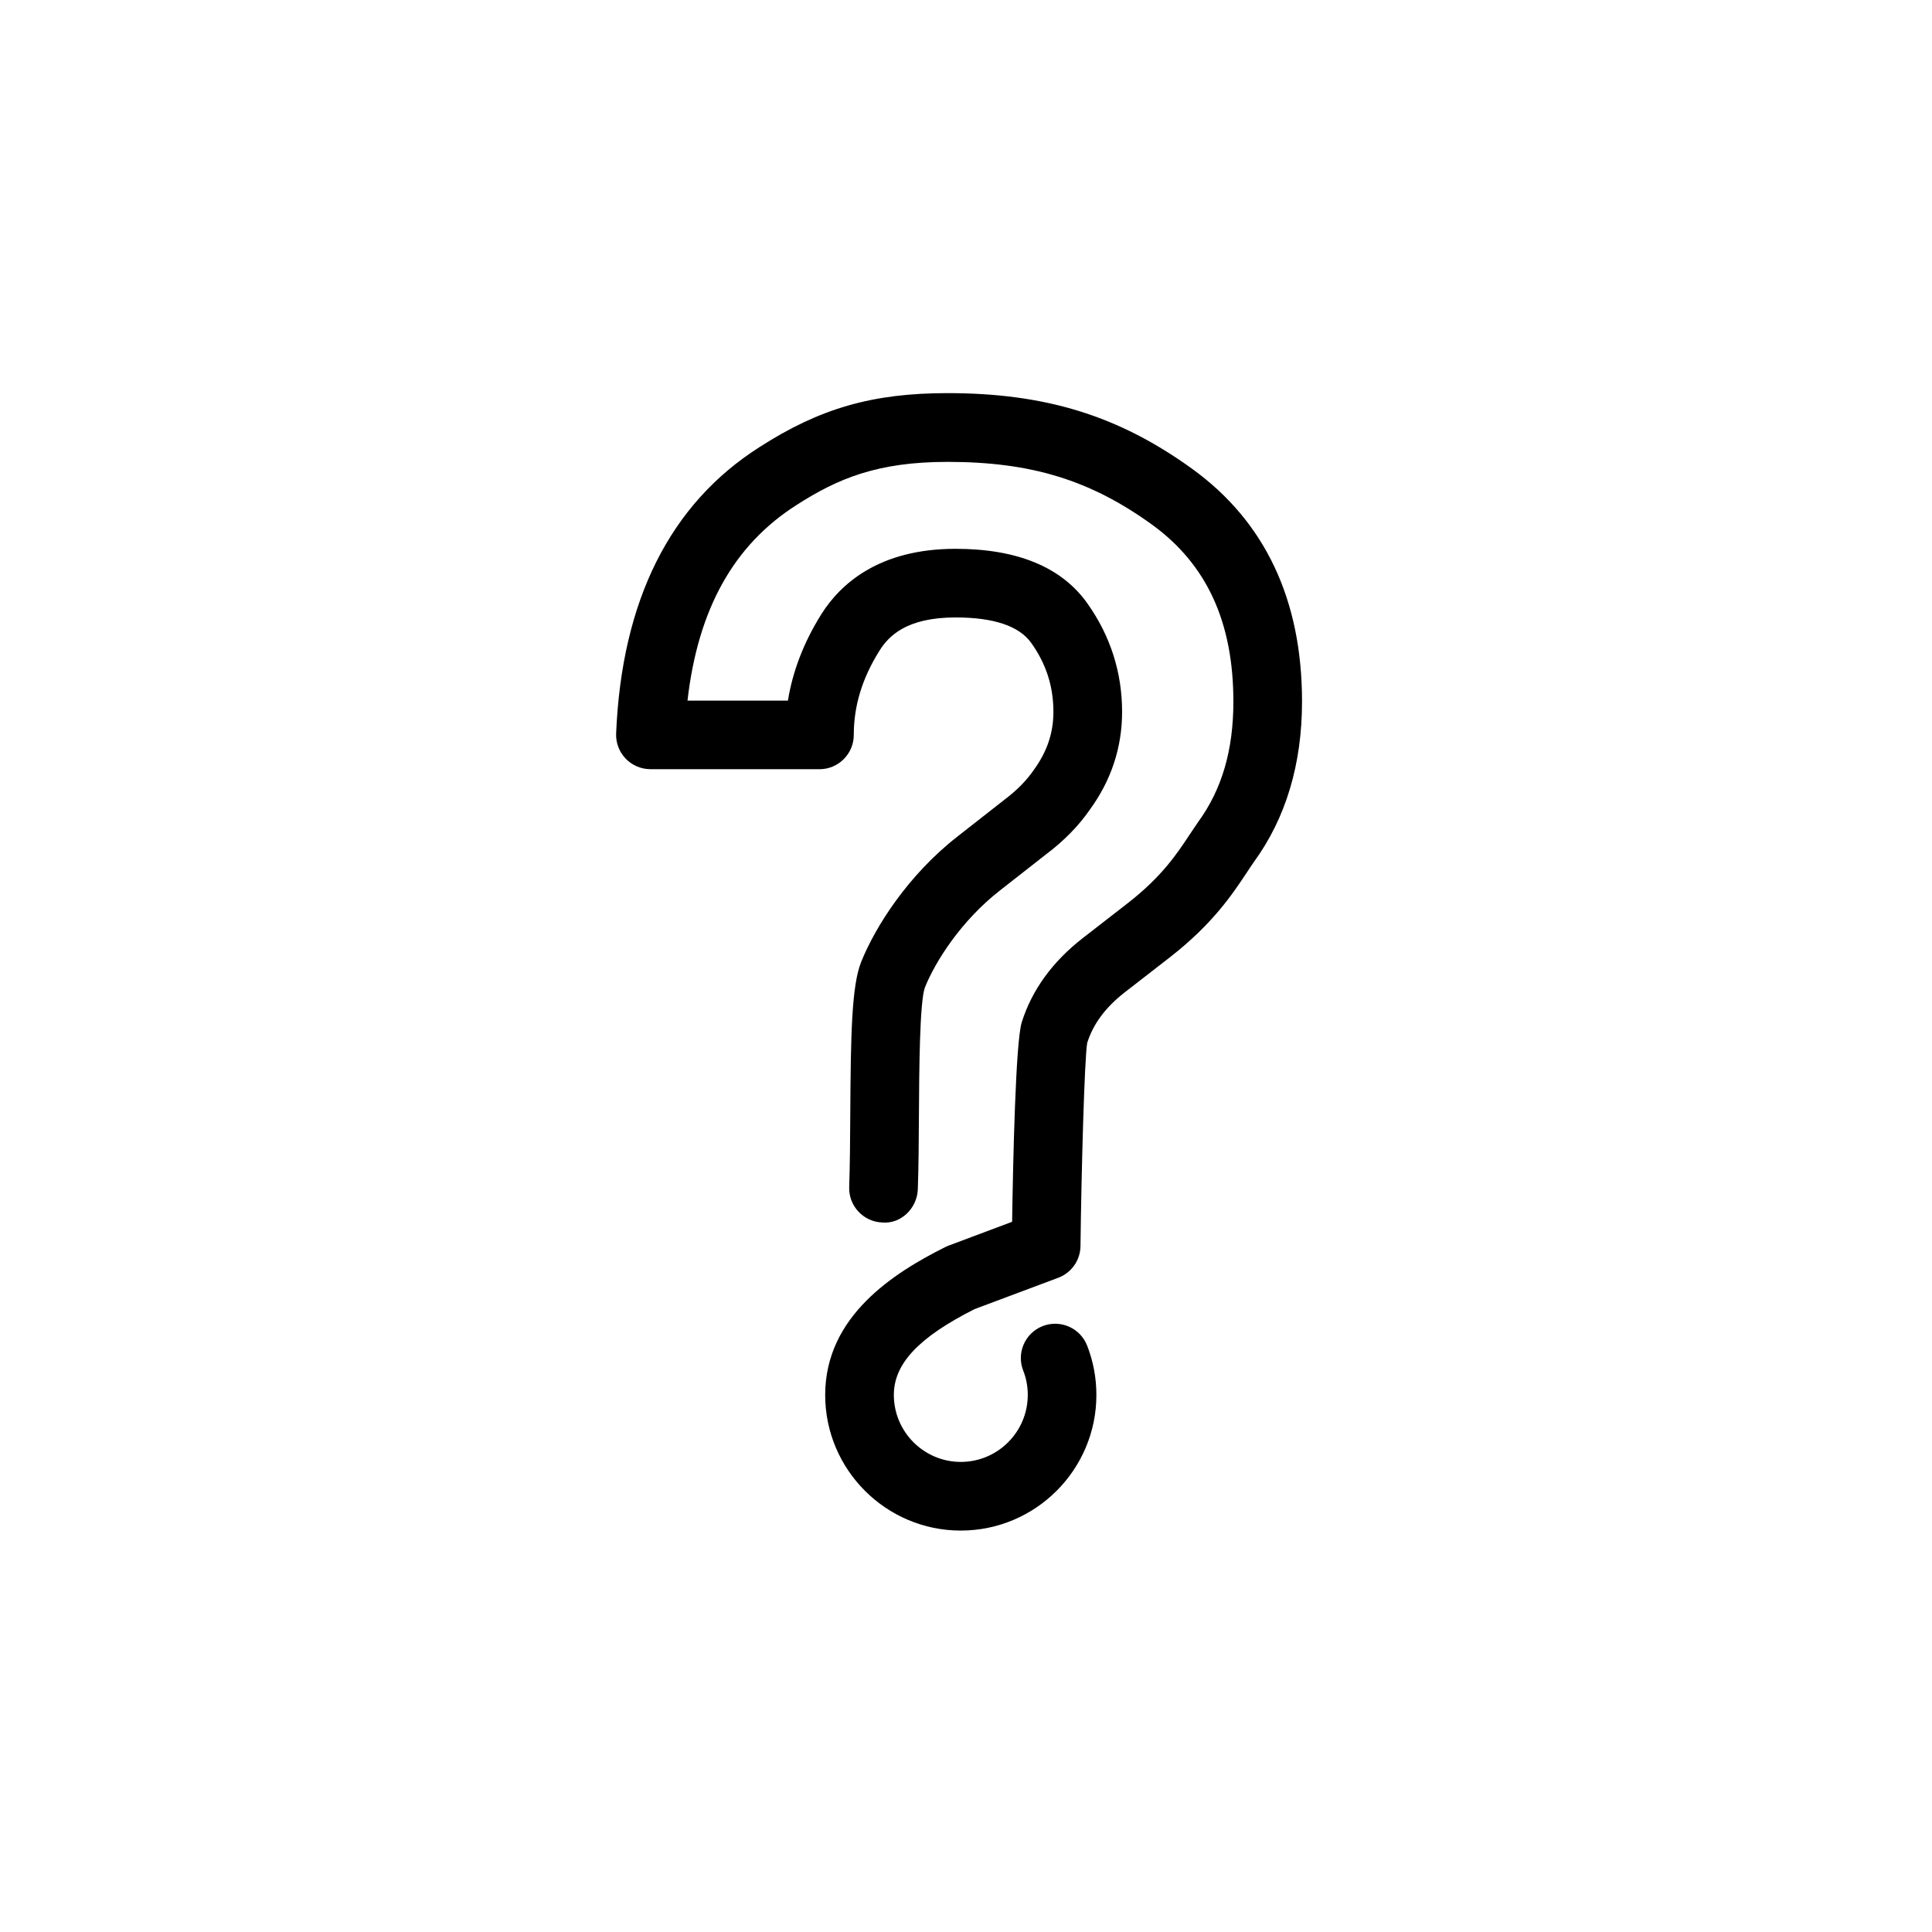 <?xml version="1.0" encoding="UTF-8"?>
<!-- Uploaded to: SVG Repo, www.svgrepo.com, Generator: SVG Repo Mixer Tools -->
<svg fill="#000000" width="800px" height="800px" version="1.1" viewBox="144 144 512 512" xmlns="http://www.w3.org/2000/svg">
 <path d="m398.62 549.62c-19.816 0-35.938-16.129-35.938-35.938 0-20.879 18.191-32.383 31.875-39.223 0.285-0.133 0.578-0.27 0.875-0.375l16.789-6.297c0.25-16.285 0.93-47.734 2.547-52.855 2.68-8.531 8.102-16.027 16.105-22.27l12.02-9.332c8.988-7.016 12.898-12.898 16.336-18.094 0.777-1.164 1.516-2.285 2.258-3.352 6.344-8.688 9.371-19.09 9.371-31.953 0-21.07-7.074-36.418-21.598-46.926-16.324-11.789-32.02-16.602-54.152-16.602-18.527 0-29.059 4.383-40.047 11.453-16.609 10.574-26.098 27.574-28.867 51.812h26.613c1.281-7.887 4.254-15.555 8.867-22.906 4.977-7.902 15.172-17.32 35.547-17.32 16.375 0 28.125 4.859 34.93 14.441 6.113 8.609 9.215 18.293 9.215 28.766 0 9.41-2.867 18.113-8.516 25.875-2.894 4.231-6.879 8.32-11.707 11.941l-12.203 9.562c-10.254 8.012-17.09 18.82-19.828 25.656-1.398 3.848-1.516 21.781-1.586 33.645-0.039 7.019-0.082 13.961-0.297 19.879-0.18 5.016-4.508 9.215-9.41 8.766-5.019-0.184-8.949-4.394-8.773-9.414 0.203-5.75 0.242-12.516 0.285-19.352 0.129-20.852 0.34-33.934 2.894-40.301 3.758-9.359 12.426-23 25.504-33.211l12.336-9.668c3.387-2.543 5.996-5.195 7.914-8 3.531-4.863 5.184-9.824 5.184-15.383 0-6.723-1.914-12.691-5.859-18.238-3.18-4.5-9.949-6.777-20.086-6.777-13.086 0-17.77 5.019-20.148 8.812-4.578 7.293-6.809 14.594-6.809 22.312 0 5.019-4.074 9.098-9.098 9.098l-44.793-0.012c-2.481 0-4.852-1.012-6.566-2.801-1.715-1.793-2.633-4.203-2.523-6.68 1.488-35.227 14.258-60.754 37.965-75.852 16.012-10.301 30-14.324 49.859-14.324 25.98 0 45.367 6 64.812 20.051 19.328 13.965 29.133 34.719 29.133 61.672 0 16.625-4.305 30.93-12.758 42.531-0.566 0.801-1.215 1.785-1.898 2.828-3.797 5.715-8.98 13.551-20.324 22.398l-12.023 9.336c-5.094 3.973-8.34 8.352-9.926 13.379-0.711 3.816-1.547 34.047-1.781 53.84-0.043 3.758-2.391 7.094-5.918 8.414l-22.152 8.297c-14.789 7.457-21.391 14.477-21.391 22.734 0 9.785 7.961 17.758 17.746 17.758 9.789 0 17.746-7.973 17.746-17.758 0-2.238-0.402-4.406-1.203-6.422-1.84-4.676 0.453-9.953 5.121-11.801 4.684-1.836 9.953 0.449 11.801 5.121 1.629 4.16 2.465 8.566 2.465 13.117 0.008 19.809-16.117 35.938-35.934 35.938z"/>
</svg>